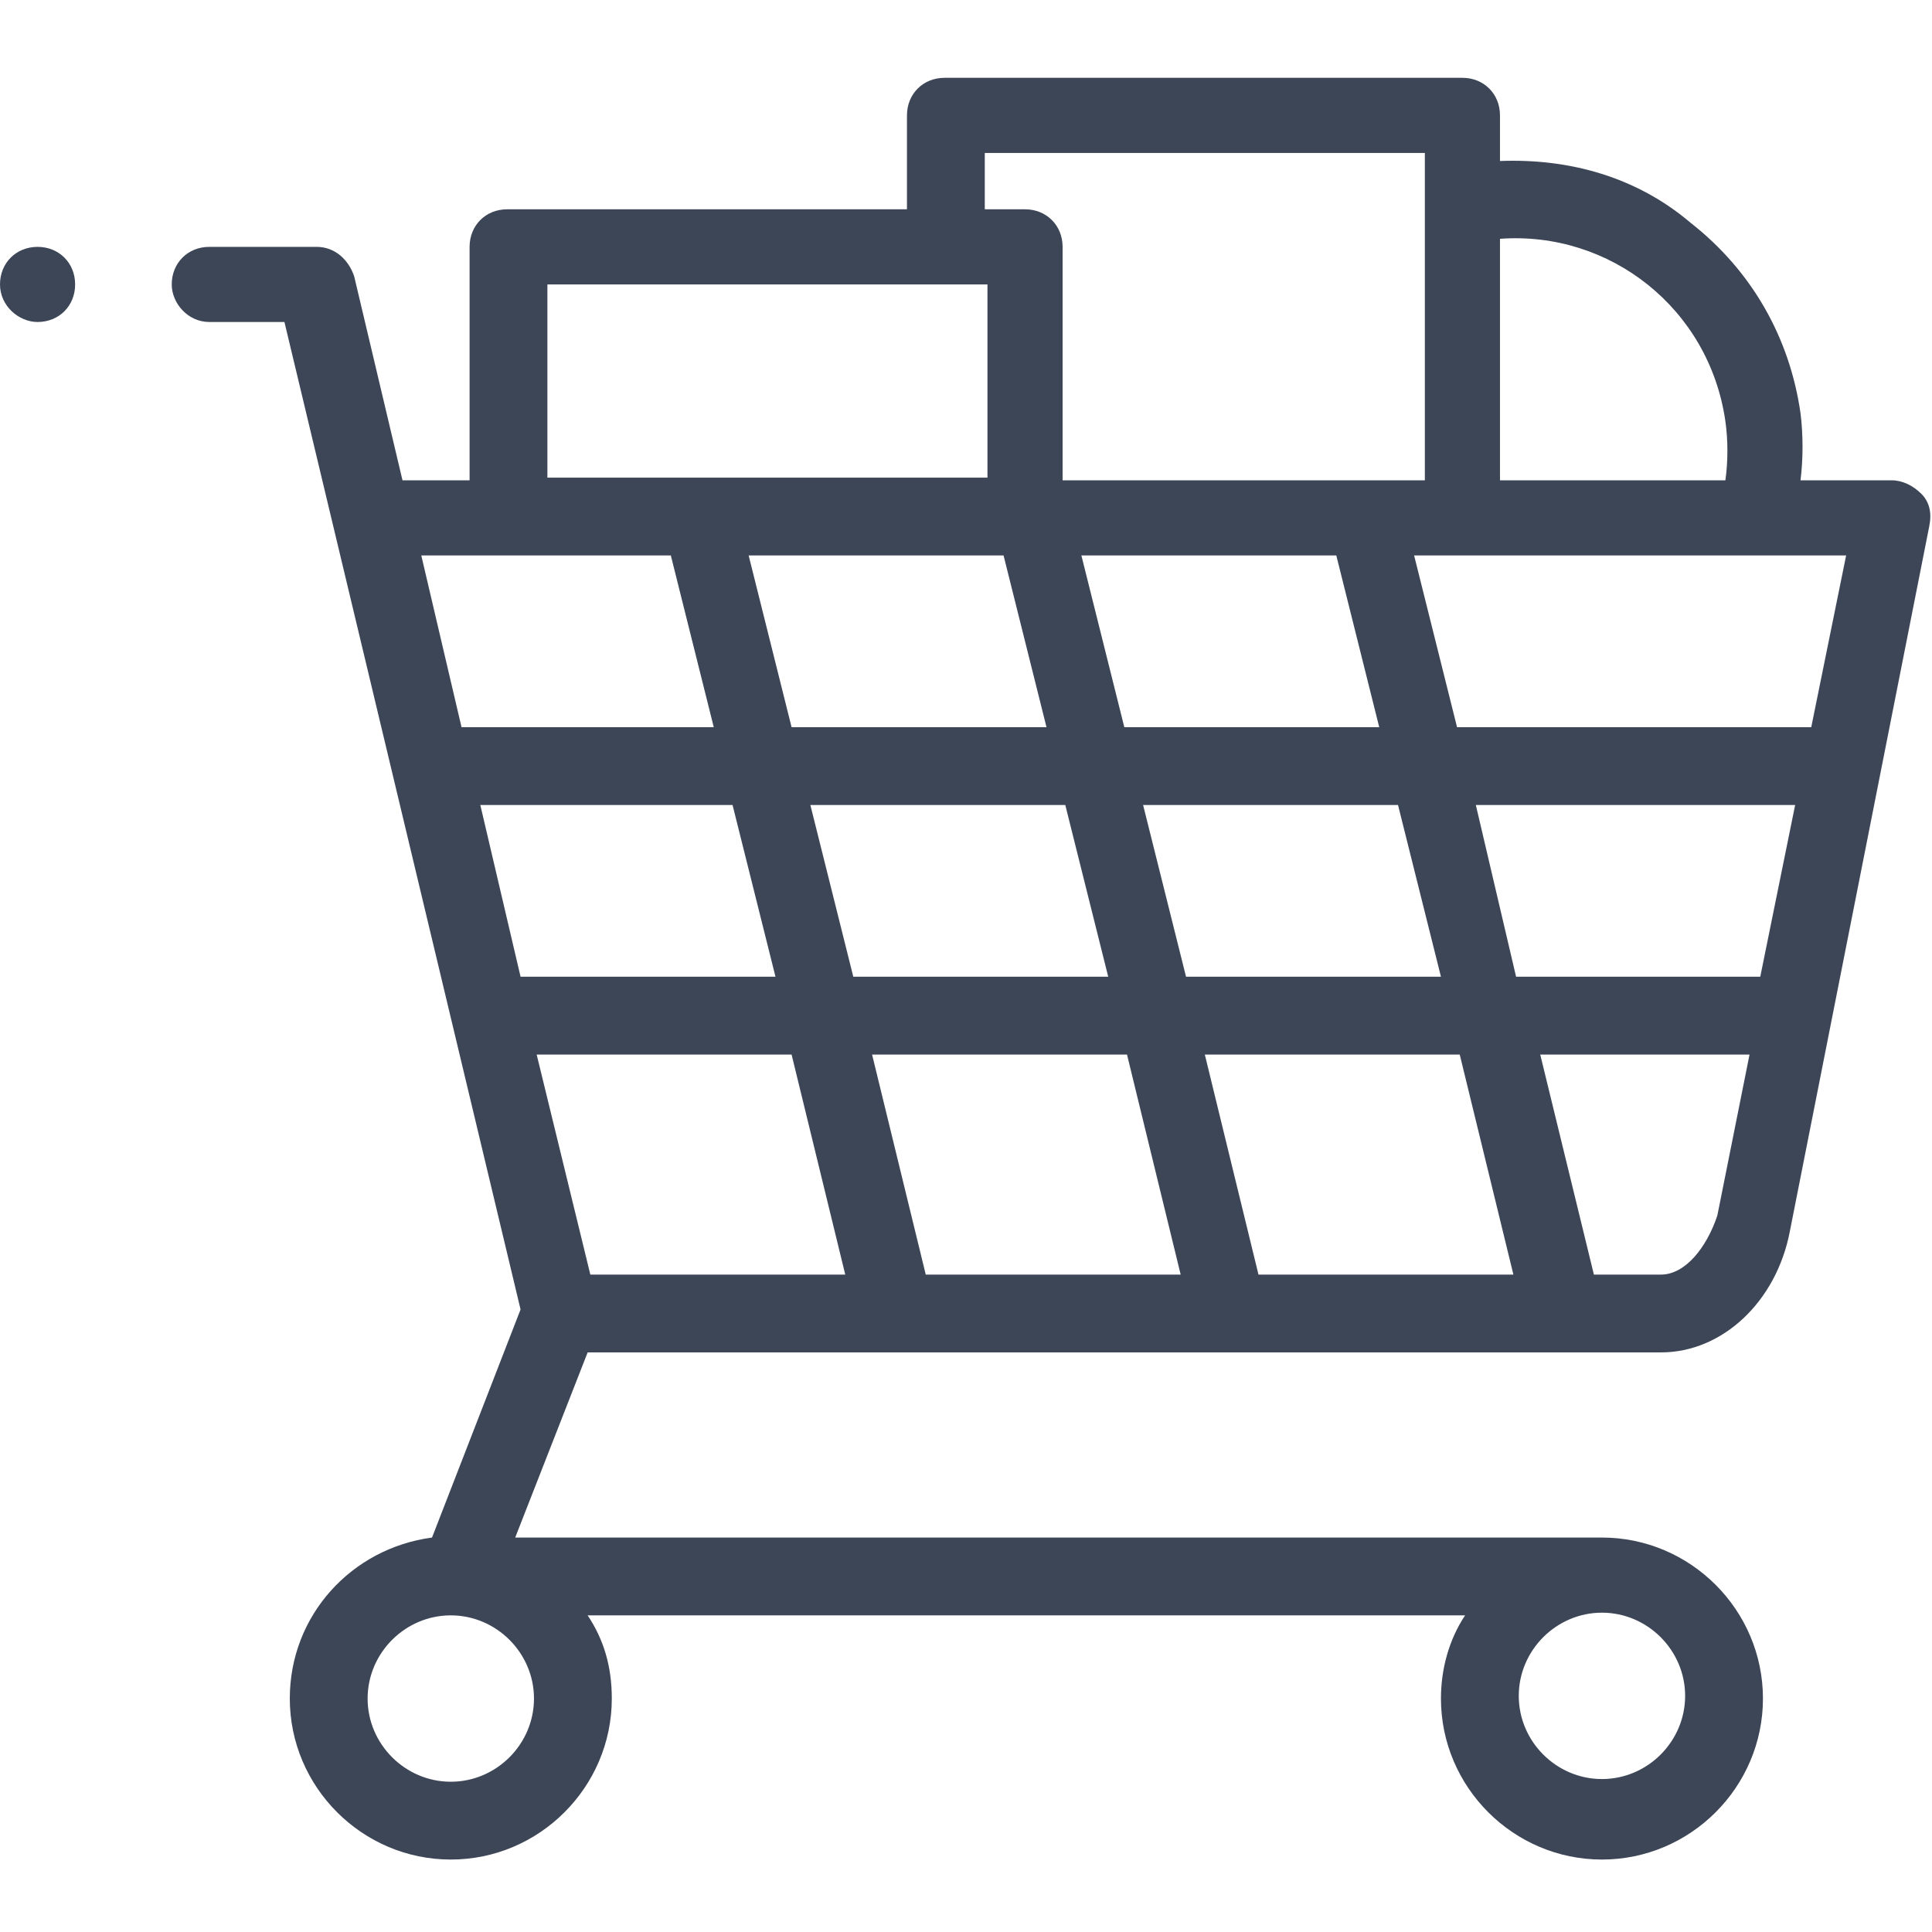 <svg xmlns="http://www.w3.org/2000/svg" width="72" height="72" viewBox="0 0 72 72" fill="none"><path d="M71.6 18.4C71.3 18.1 70.9 17.9 70.5 17.9H67.1C67.2 17.1 67.2 16.2 67.1 15.4C66.7 12.6 65.3 10.1 63 8.3C61 6.6 58.5 5.9 55.9 6V4.3C55.9 3.5 55.3 2.9 54.5 2.9H35.2C34.4 2.9 33.8 3.5 33.8 4.3V7.8H18.9C18.1 7.8 17.5 8.4 17.5 9.2V17.9H15L13.2 10.3C13 9.7 12.5 9.2 11.8 9.2H7.8C7 9.2 6.4 9.8 6.4 10.6C6.4 11.3 7 12 7.8 12H10.6L19.4 48.8L16.1 57.3C13.1 57.7 10.8 60.2 10.8 63.3C10.8 66.6 13.5 69.3 16.8 69.3C20.1 69.3 22.8 66.6 22.8 63.3C22.8 62.1 22.5 61.1 21.9 60.2H54.6C54 61.1 53.7 62.2 53.7 63.3C53.7 66.6 56.4 69.3 59.7 69.3C63 69.3 65.7 66.6 65.7 63.3C65.7 60 63 57.3 59.7 57.3C59.6 57.3 19.2 57.3 19.2 57.3L21.9 50.4H61.9C64.2 50.4 66.2 48.5 66.7 45.9L71.9 19.6C72 19.1 71.9 18.7 71.6 18.4ZM16.8 66.4C15.1 66.4 13.7 65 13.7 63.3C13.7 61.6 15.1 60.2 16.8 60.2C18.5 60.2 19.9 61.6 19.9 63.3C19.9 65 18.5 66.4 16.8 66.4ZM62.8 63.2C62.8 64.9 61.4 66.3 59.7 66.3C58 66.3 56.6 64.9 56.6 63.2C56.6 61.5 58 60.1 59.7 60.1C61.4 60.1 62.8 61.5 62.8 63.2ZM67.5 27.1H54.3L52.7 20.7H68.8L67.5 27.1ZM65.6 36.4H56.5L55 30H66.9L65.6 36.4ZM46.9 47.5L44.9 39.3H54.4L56.4 47.5H46.9ZM34.5 47.5L32.5 39.3H42L44 47.5H34.5ZM22 47.5L20 39.3H29.5L31.5 47.5H22ZM49.8 20.7L51.4 27.1H41.9L40.3 20.7H49.8V20.7ZM37.4 20.7L39 27.1H29.5L27.9 20.7H37.4V20.7ZM39.7 30L41.3 36.4H31.8L30.2 30H39.7ZM28.9 36.4H19.4L17.9 30H27.3L28.9 36.4ZM44.2 36.4L42.6 30H52.1L53.7 36.4H44.2ZM64.3 15.7C64.4 16.4 64.4 17.2 64.3 17.9H55.9V8.9C60 8.6 63.7 11.5 64.3 15.7ZM36.7 5.7H53.1V17.9H39.6V9.2C39.6 8.4 39 7.8 38.2 7.8H36.7V5.7ZM20.4 10.6H36.8V17.8H20.4V10.6ZM25 20.7L26.6 27.1H17.2L15.7 20.7H25V20.7ZM61.9 47.5H59.4L57.4 39.3H65.2L64 45.3C63.6 46.5 62.8 47.5 61.9 47.5Z" fill="#3D4657"></path><path d="M1.4 12C2.2 12 2.8 11.4 2.8 10.6C2.8 9.8 2.2 9.2 1.4 9.2C0.6 9.2 0 9.8 0 10.6C0 11.4 0.7 12 1.4 12Z" fill="#3D4657"></path></svg>